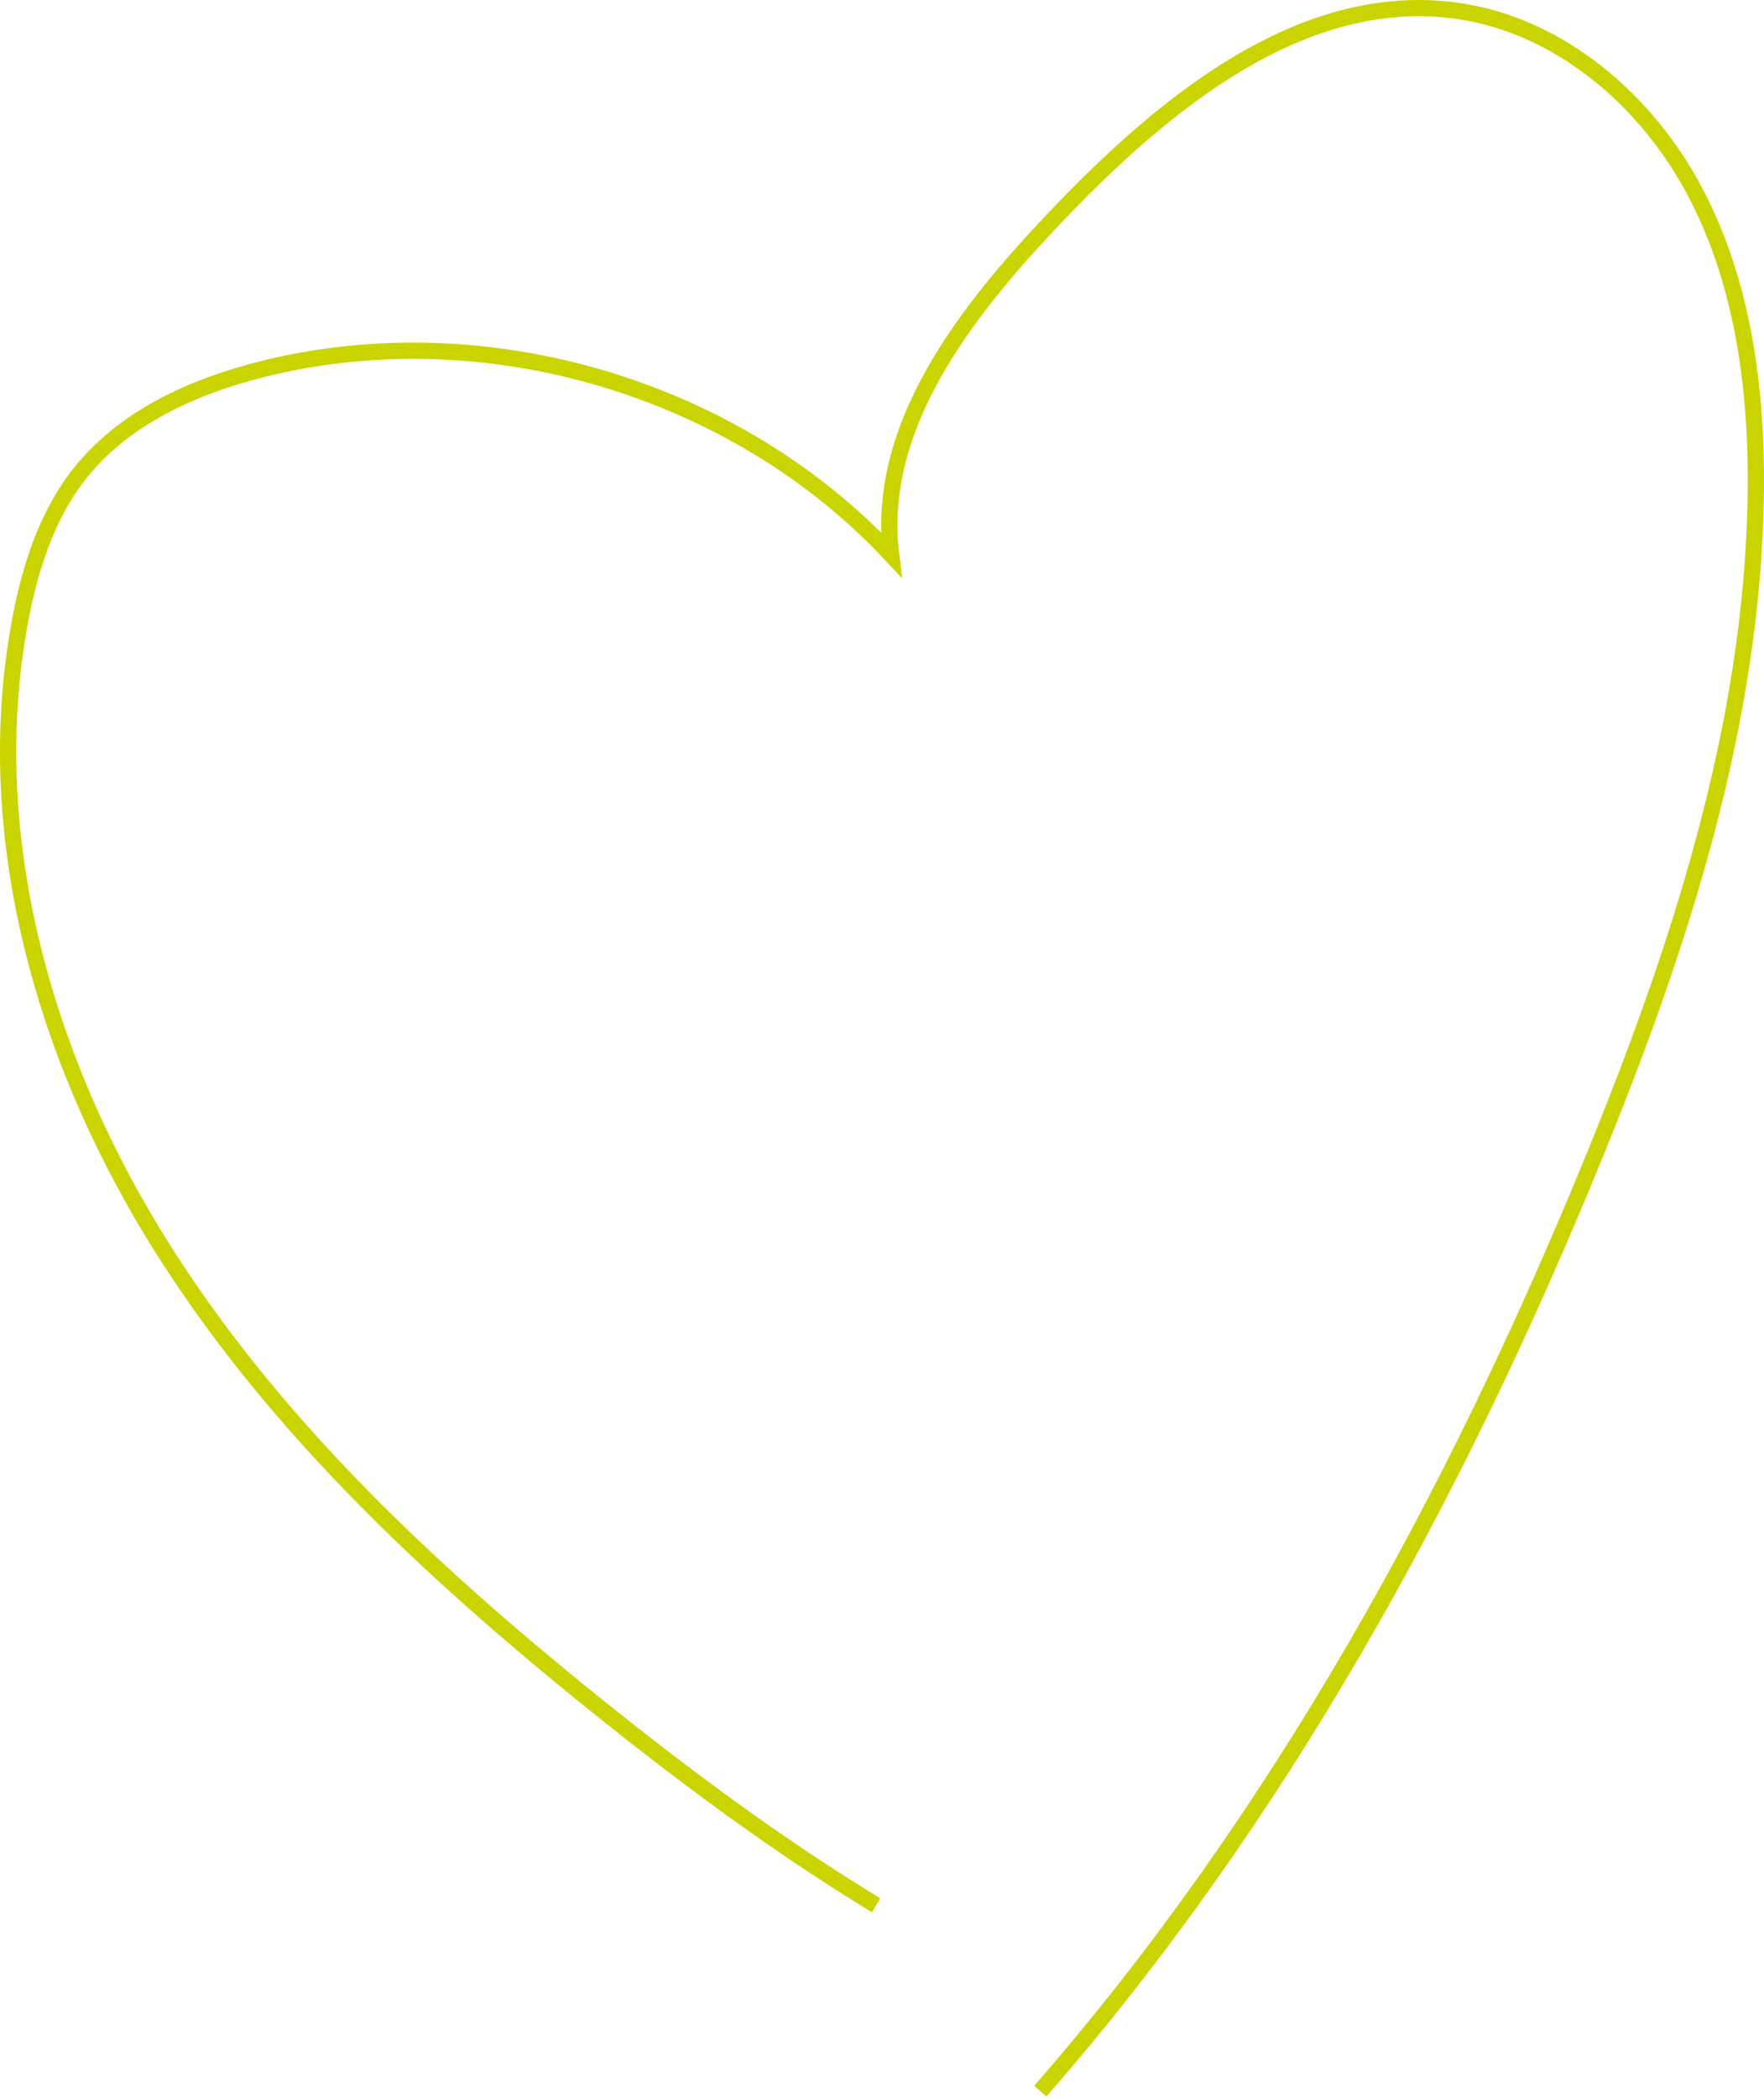 <?xml version="1.0" encoding="UTF-8"?> <svg xmlns="http://www.w3.org/2000/svg" width="217" height="258" viewBox="0 0 217 258" fill="none"> <path d="M107.775 234.276C95.598 226.867 84.126 218.35 73.025 209.409C52.456 192.841 32.844 174.47 19.033 151.958C5.221 129.445 -2.398 102.255 2.478 76.297C3.681 69.89 5.704 63.468 9.725 58.336C15.193 51.355 23.778 47.5 32.383 45.357C59.703 38.554 90.393 47.63 109.62 68.197C107.699 52.536 118.679 38.466 129.535 27.014C142.903 12.913 160.069 -1.394 179.307 1.338C191.892 3.126 202.591 12.352 208.522 23.596C214.453 34.838 216.145 47.875 215.99 60.585C215.645 88.942 206.656 116.486 195.899 142.726C179.001 183.949 157.286 223.58 127.969 257.128" stroke="#CAD400" stroke-width="2" stroke-miterlimit="10"></path> </svg> 